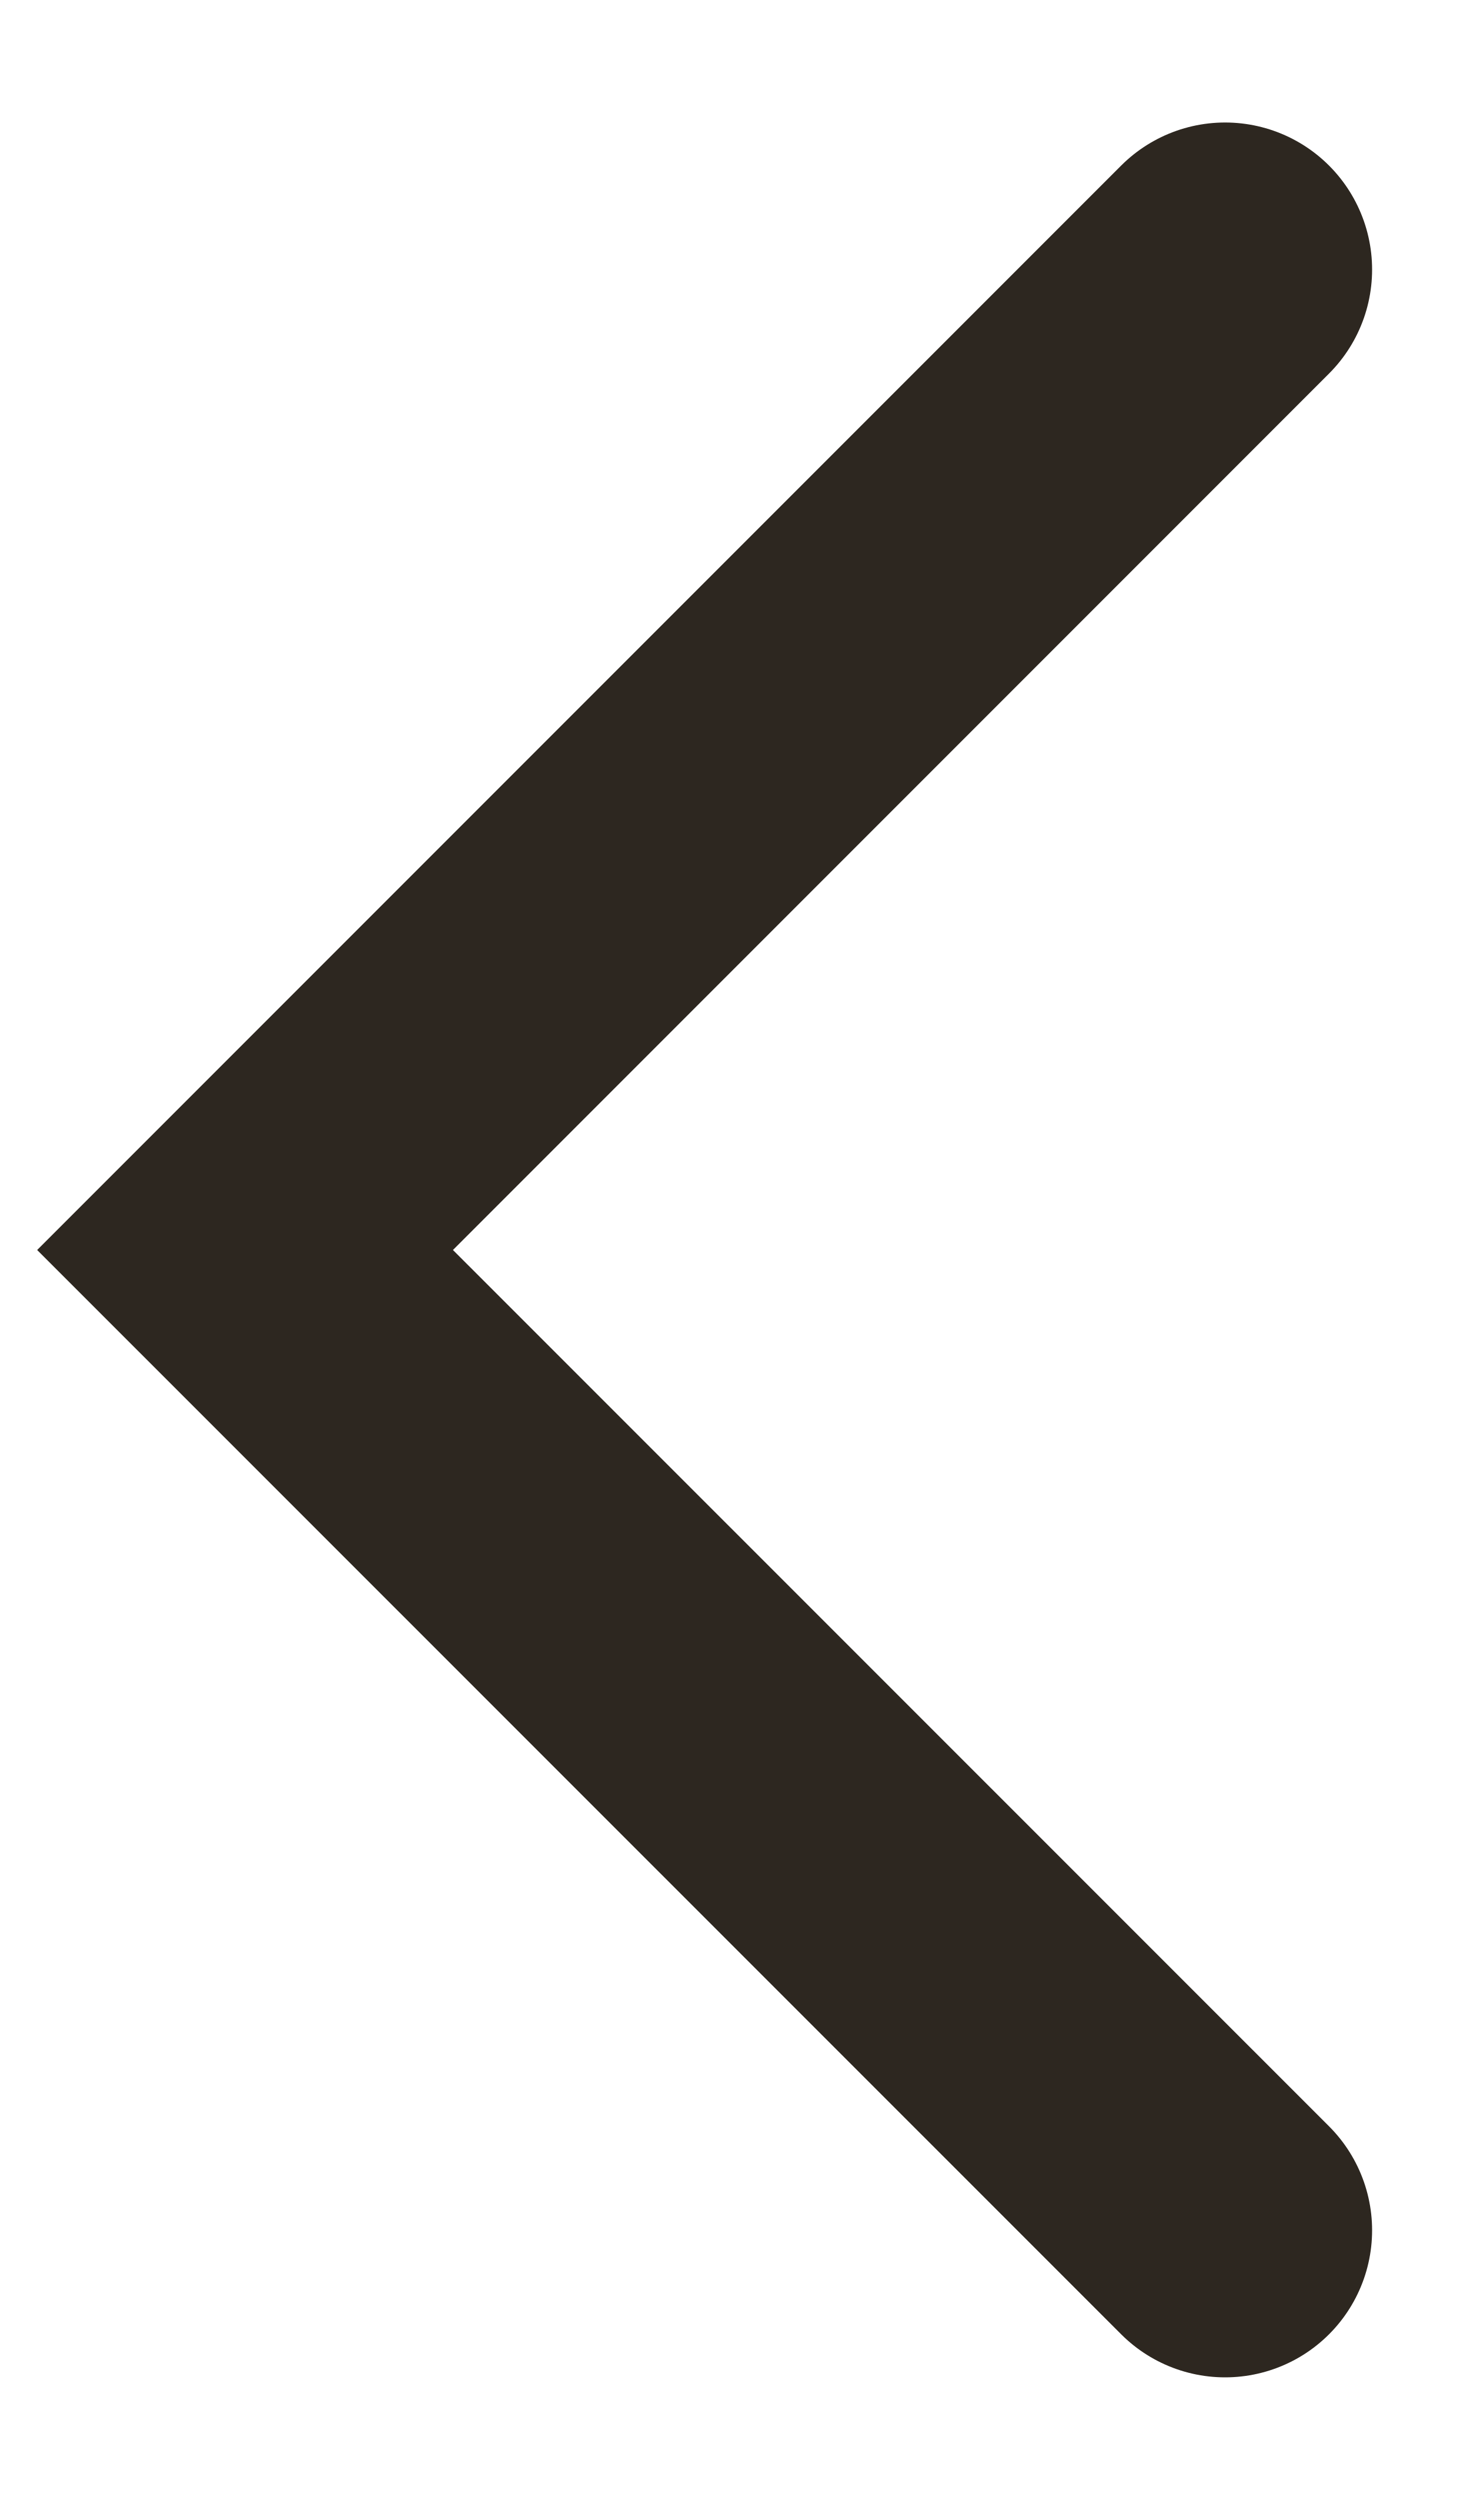 <svg width="10" height="17" viewBox="0 0 10 17" fill="none" xmlns="http://www.w3.org/2000/svg">
<path id="Vector" d="M8.334 15.166L1.667 8.5L8.334 1.833" stroke="#2D2720" stroke-width="2" stroke-linecap="round"/>
</svg>
